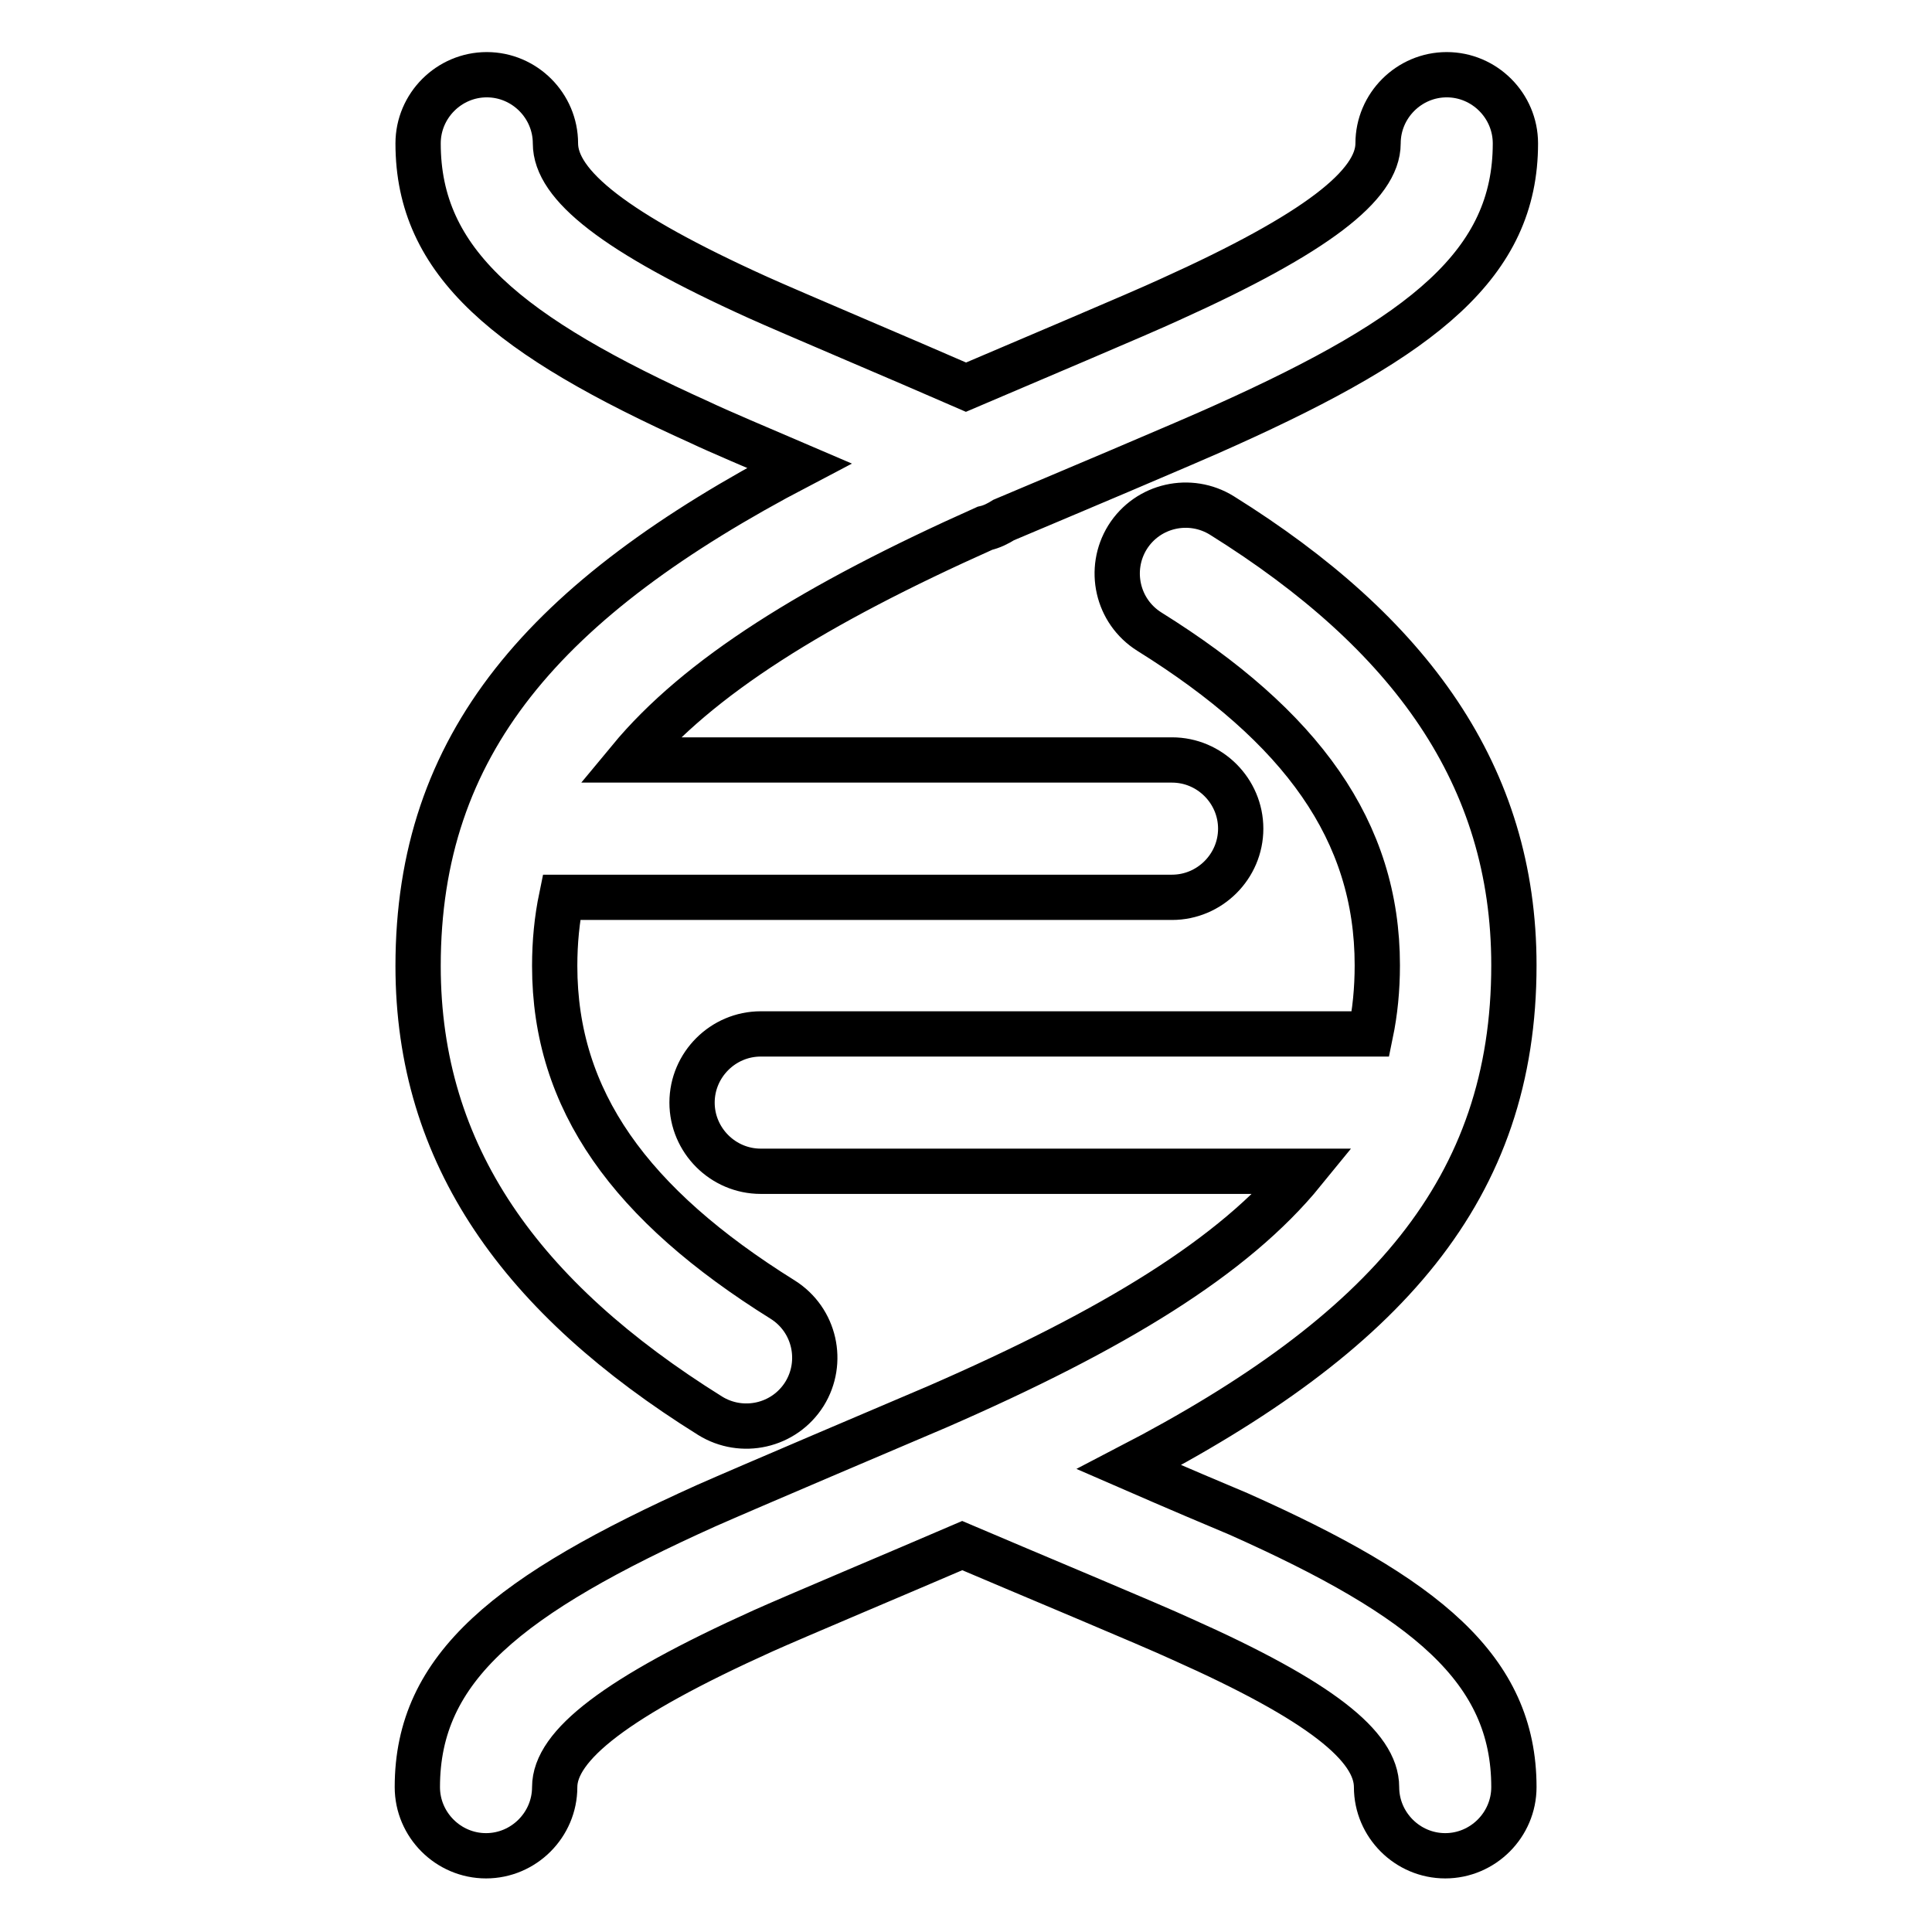 <?xml version="1.0" encoding="utf-8"?>
<!-- Svg Vector Icons : http://www.onlinewebfonts.com/icon -->
<!DOCTYPE svg PUBLIC "-//W3C//DTD SVG 1.1//EN" "http://www.w3.org/Graphics/SVG/1.1/DTD/svg11.dtd">
<svg version="1.1" xmlns="http://www.w3.org/2000/svg" xmlns:xlink="http://www.w3.org/1999/xlink" x="0px" y="0px" viewBox="0 0 256 256" enable-background="new 0 0 256 256" xml:space="preserve">
<g> <path stroke-width="6" fill-opacity="0" stroke="#000000"  d="M172.7,155.2h-71.9c-5,0-9.1-4.1-9.1-9.1c0-5,4.1-9.1,9.1-9.1h80.8c0.6-2.9,0.9-5.9,0.9-9.1 c0-17.8-10-31.6-30.2-44.2c-4.3-2.7-5.5-8.3-2.9-12.5c2.7-4.3,8.3-5.5,12.5-2.9c25,15.6,38.7,34.5,38.7,59.6 c0,29.6-16.9,48.8-51,66.5c6.2,2.7,12.1,5.2,14.5,6.2c24.9,11.1,36.5,20.6,36.5,36.2c0,5-4.1,9.1-9.1,9.1s-9.1-4.1-9.1-9.1 c0-5.4-7.4-11.4-25.8-19.6c-4.1-1.9-20.9-8.9-29.1-12.4c-7.9,3.4-22.4,9.5-26.4,11.3c-19.5,8.8-27.6,15.2-27.6,20.7 c0,5-4.1,9.1-9.1,9.1s-9.1-4.1-9.1-9.1c0-15.9,12.1-25.5,38.3-37.3c5.2-2.3,25.9-11.1,30.6-13.1 C147.6,176.2,163.5,166.5,172.7,155.2L172.7,155.2z M74.4,118.9c-0.6,2.9-0.9,5.9-0.9,9.1c0,17.8,10,31.6,30.2,44.2 c4.3,2.7,5.5,8.3,2.9,12.5c-2.7,4.3-8.3,5.5-12.5,2.9c-25-15.6-38.7-34.5-38.7-59.6c0-29.4,16.7-48.6,50.5-66.3 c-5.6-2.4-10.8-4.6-13.1-5.7c-25.5-11.5-37.4-21.2-37.4-37c0-5,4.1-9.1,9.1-9.1s9.1,4.1,9.1,9.1c0,5.5,7.8,11.8,26.8,20.4 c4.2,1.9,19.6,8.4,27.6,11.9c7.7-3.3,22.9-9.7,27-11.6c19.5-8.8,27.6-15.2,27.6-20.7c0-5,4.1-9.1,9.1-9.1s9.1,4.1,9.1,9.1 c0,15.9-12.1,25.5-38.3,37.3c-4.8,2.2-23.1,9.9-29.5,12.6c-0.8,0.5-1.6,0.9-2.5,1.1c-22.6,10.1-38,19.7-47.1,30.7h71.9 c5,0,9.1,4.1,9.1,9.1c0,5-4.1,9.1-9.1,9.1H74.4z"/></g>
</svg>